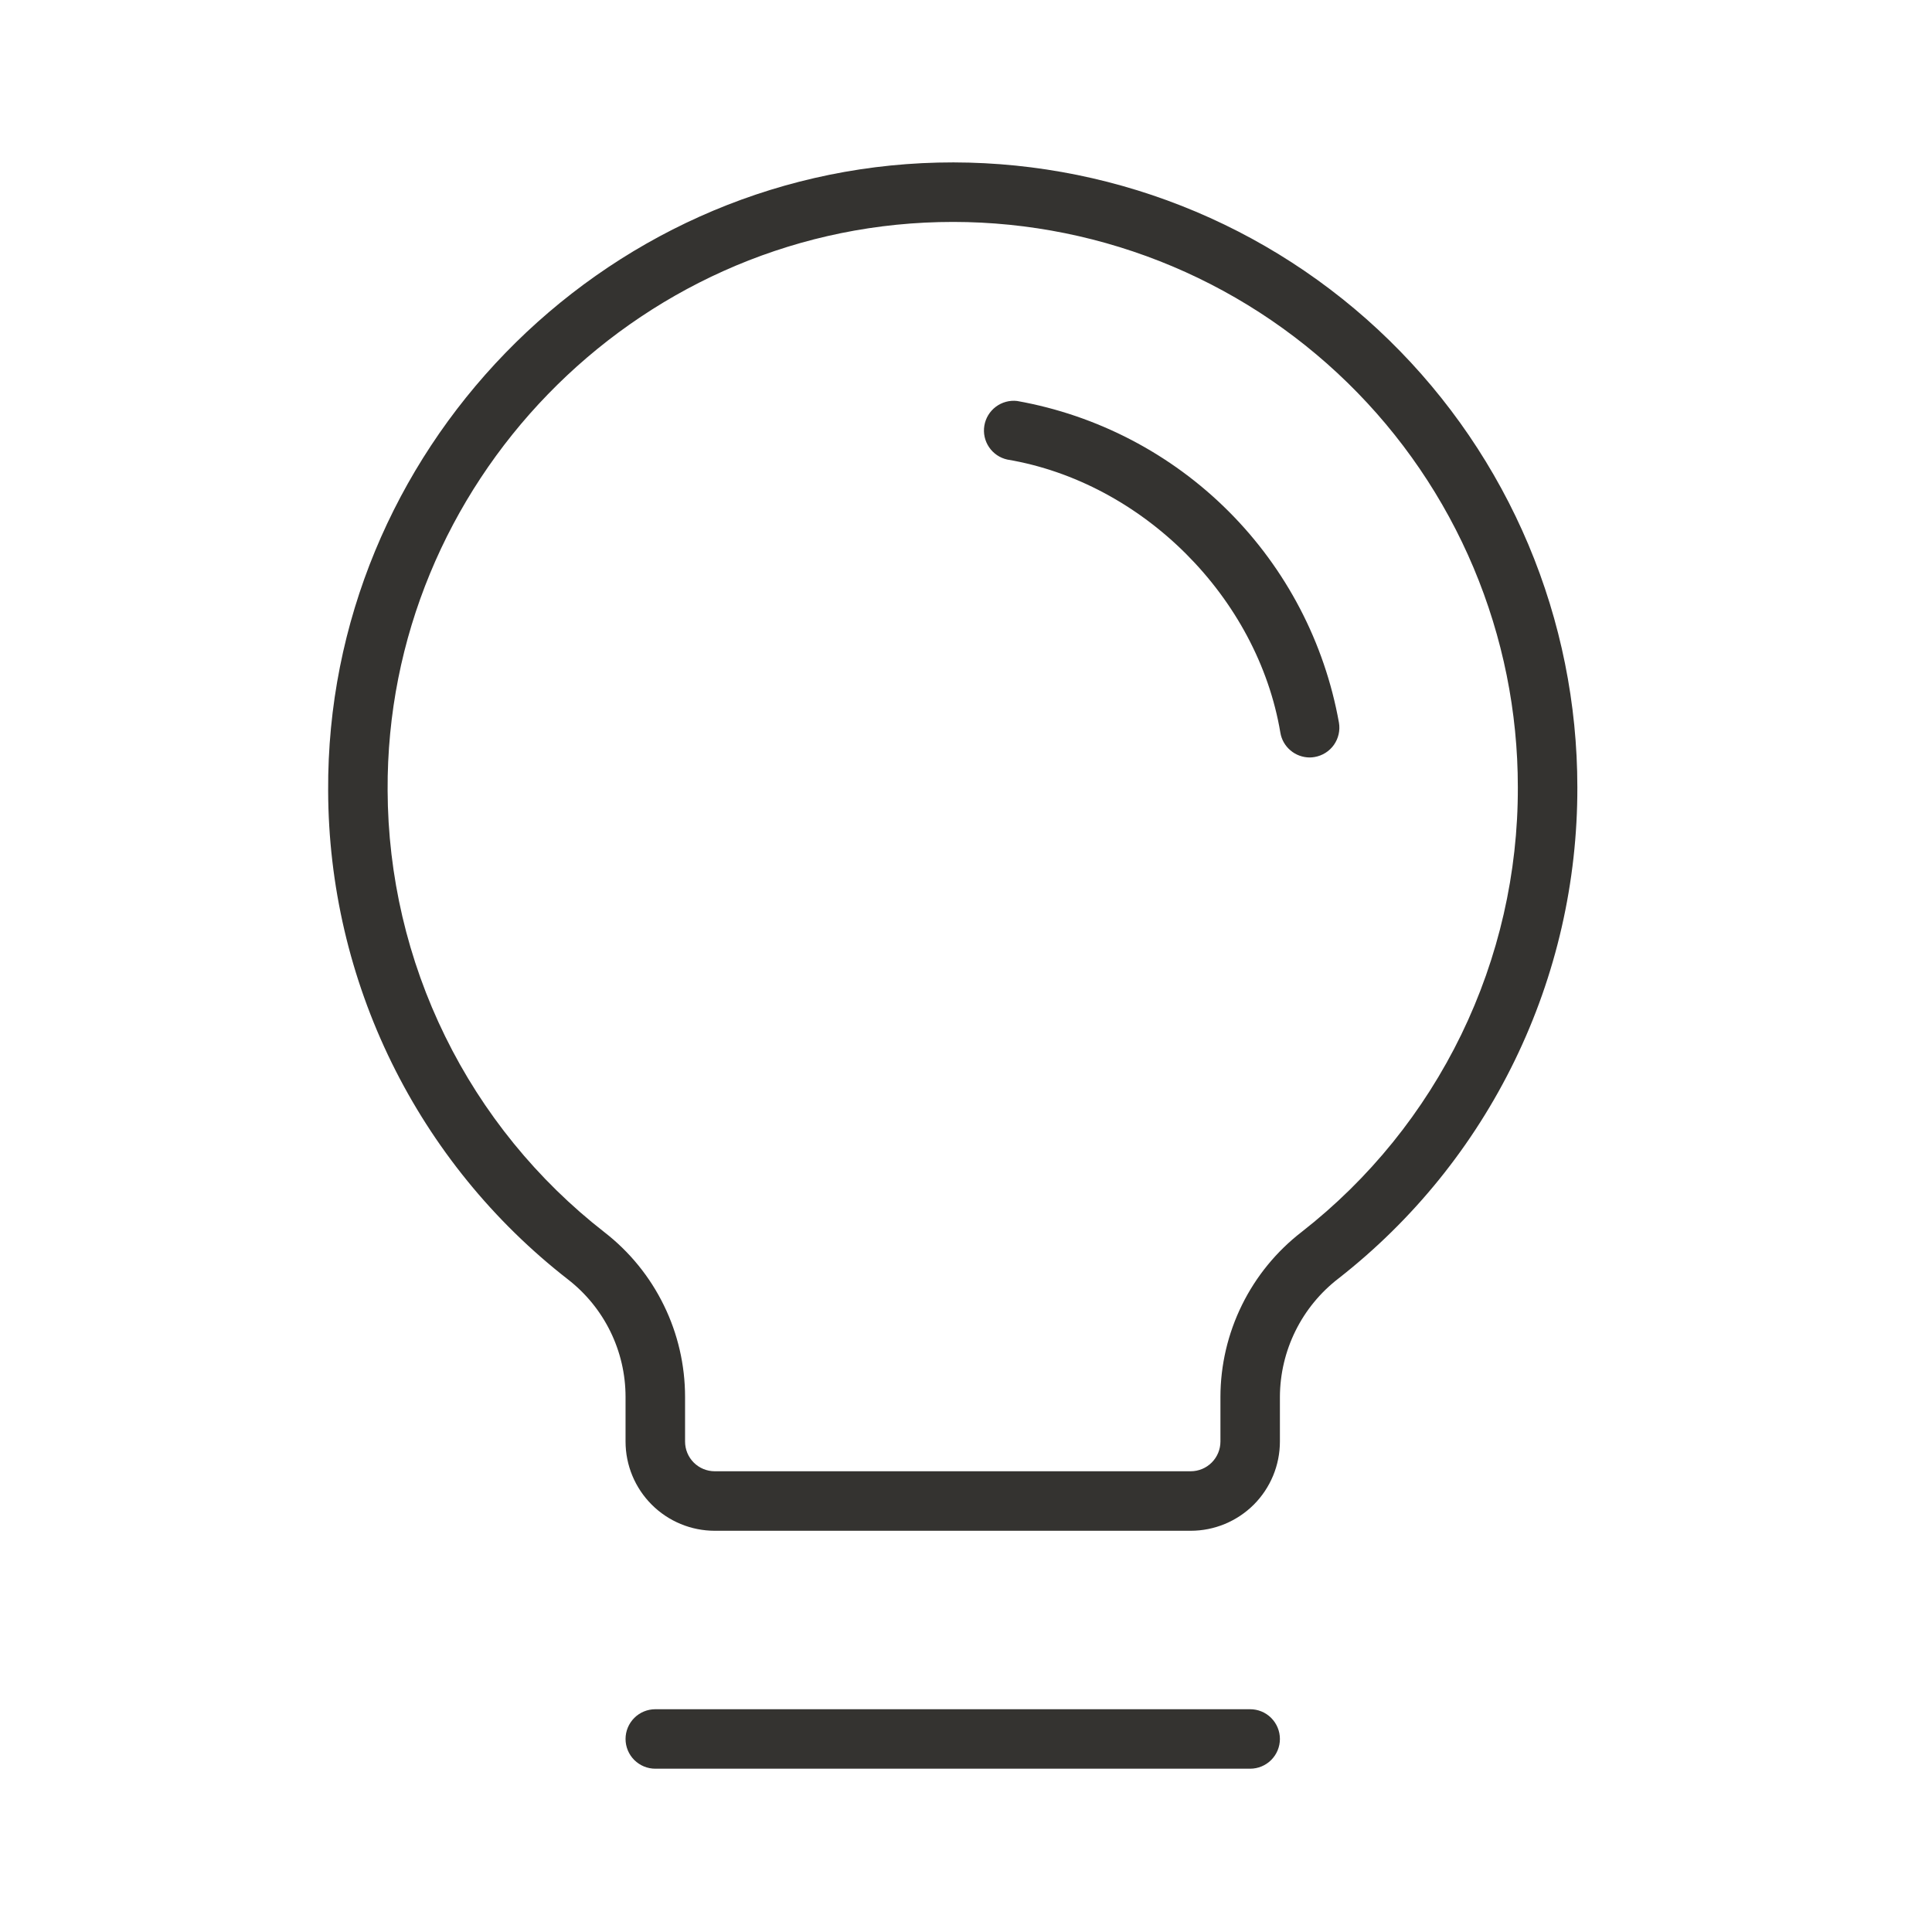<svg width="46" height="46" viewBox="0 0 46 46" fill="none" xmlns="http://www.w3.org/2000/svg">
<path d="M30.474 41.404C30.474 41.592 30.399 41.772 30.266 41.905C30.134 42.037 29.953 42.112 29.766 42.112H15.602C15.415 42.112 15.235 42.037 15.102 41.905C14.969 41.772 14.894 41.592 14.894 41.404C14.894 41.216 14.969 41.036 15.102 40.903C15.235 40.77 15.415 40.696 15.602 40.696H29.766C29.953 40.696 30.134 40.77 30.266 40.903C30.399 41.036 30.474 41.216 30.474 41.404ZM37.556 18.743C37.561 20.996 37.052 23.221 36.066 25.248C35.081 27.275 33.646 29.05 31.871 30.438C31.438 30.771 31.087 31.198 30.845 31.687C30.603 32.176 30.476 32.714 30.474 33.26V34.322C30.474 34.886 30.25 35.426 29.852 35.825C29.453 36.223 28.913 36.447 28.349 36.447H17.019C16.455 36.447 15.915 36.223 15.517 35.825C15.118 35.426 14.894 34.886 14.894 34.322V33.26C14.894 32.719 14.77 32.186 14.532 31.701C14.294 31.216 13.948 30.792 13.521 30.461C11.749 29.082 10.314 27.317 9.325 25.302C8.336 23.286 7.819 21.071 7.813 18.826C7.768 10.776 14.278 4.064 22.33 3.871C24.312 3.824 26.285 4.174 28.13 4.9C29.975 5.626 31.657 6.714 33.075 8.1C34.494 9.486 35.621 11.141 36.391 12.969C37.16 14.796 37.556 16.76 37.556 18.743ZM36.139 18.743C36.14 16.948 35.781 15.172 35.085 13.518C34.389 11.864 33.368 10.366 32.084 9.112C30.8 7.858 29.279 6.874 27.609 6.217C25.939 5.561 24.154 5.244 22.36 5.288C15.071 5.465 9.188 11.532 9.229 18.819C9.236 20.849 9.704 22.852 10.599 24.675C11.493 26.498 12.791 28.093 14.393 29.34C14.991 29.804 15.474 30.398 15.806 31.078C16.139 31.757 16.311 32.504 16.311 33.26V34.322C16.311 34.51 16.385 34.69 16.518 34.823C16.651 34.956 16.831 35.03 17.019 35.03H28.349C28.537 35.03 28.717 34.956 28.85 34.823C28.983 34.69 29.058 34.51 29.058 34.322V33.26C29.059 32.501 29.235 31.752 29.571 31.07C29.906 30.389 30.393 29.794 30.994 29.33C32.602 28.074 33.901 26.467 34.793 24.632C35.684 22.797 36.145 20.783 36.139 18.743ZM24.217 9.547C24.037 9.526 23.855 9.576 23.71 9.685C23.565 9.794 23.467 9.955 23.437 10.134C23.407 10.313 23.447 10.497 23.549 10.647C23.651 10.798 23.806 10.903 23.984 10.942C27.204 11.484 29.943 14.219 30.485 17.445C30.512 17.61 30.598 17.759 30.726 17.867C30.853 17.975 31.015 18.034 31.182 18.035C31.222 18.035 31.262 18.031 31.301 18.024C31.486 17.992 31.65 17.889 31.759 17.736C31.867 17.583 31.911 17.393 31.88 17.208C31.539 15.301 30.622 13.544 29.252 12.174C27.882 10.804 26.125 9.887 24.217 9.547Z" fill="#343330"/>
</svg>
